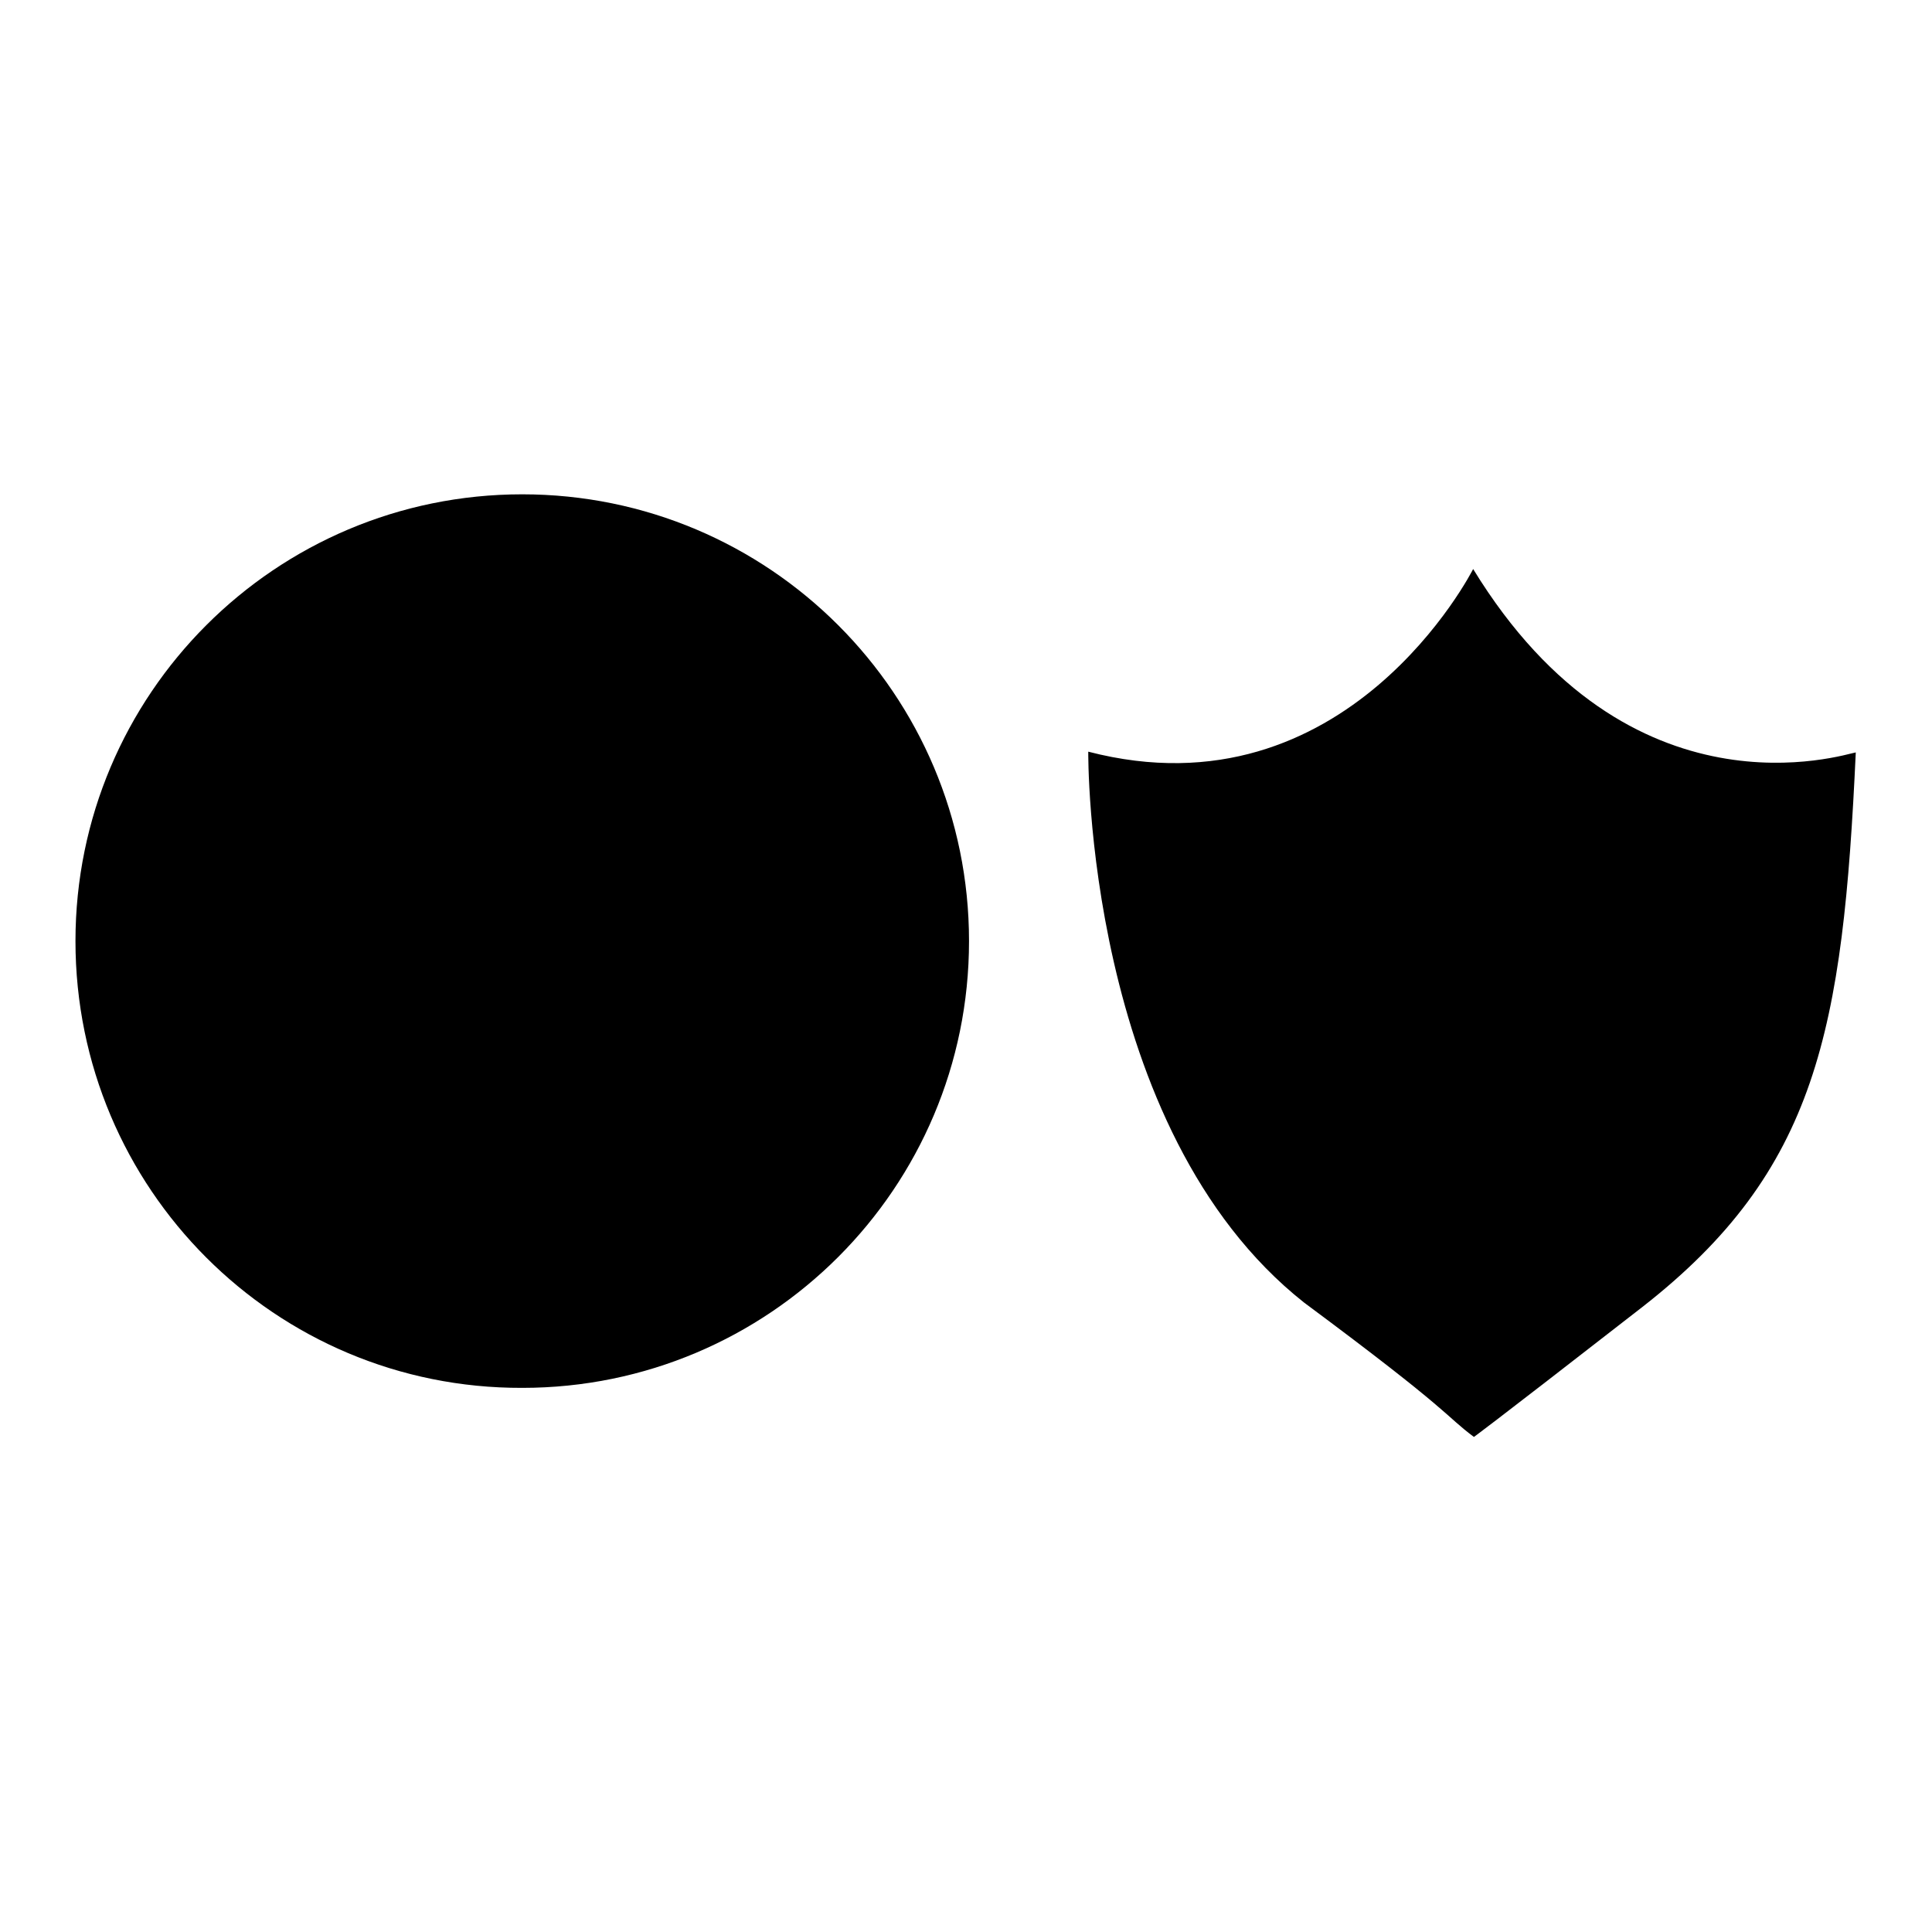 <?xml version="1.0" encoding="utf-8"?>
<!-- Svg Vector Icons : http://www.onlinewebfonts.com/icon -->
<!DOCTYPE svg PUBLIC "-//W3C//DTD SVG 1.1//EN" "http://www.w3.org/Graphics/SVG/1.1/DTD/svg11.dtd">
<svg version="1.1" xmlns="http://www.w3.org/2000/svg" xmlns:xlink="http://www.w3.org/1999/xlink" x="0px" y="0px" viewBox="0 0 256 256" enable-background="new 0 0 256 256" xml:space="preserve">
<g><g><path fill="#000000" d="M195.2,75.4c0,0-16.7,33.1-51,24.2c0,0-0.5,50,28.6,73c19.8,14.7,18.6,14.9,22.5,17.8c0,0,0.7-0.4,22.3-17.2c23.2-18.1,26.6-36.7,28.3-73.5C244.5,99.9,216,109.4,195.2,75.4z"/><path fill="#000000" d="M195.2,86c0,0-14.2,27.7-43.4,20.3c0,0-0.4,41.9,24.3,61.2c16.8,12.4,15.8,12.5,19.1,15c0,0,0.7-0.4,19-14.4c19.8-15.1,22.7-30.7,24.1-61.6C237.2,106.5,212.9,114.5,195.2,86z"/><path fill="#000000" d="M128.4,124.7c0,32.7-26.5,59.2-59.2,59.2C36.5,184,10,157.5,10,124.7C10,92,36.5,65.5,69.2,65.5S128.4,92,128.4,124.7z"/><path fill="#000000" d="M48.3,79.3c0,0-27.4,13.8-29.4,38.9c0,0,2.7,1.8,3.7,4.5c1,2.7,0.2,6.4,3.5,8.6c3.3,2.2,5.9,3.1,6.3,7.8c0.4,4.7,1.6,2,1.7,5.9c0.1,3.8,20.7,11.9,20.9,29.5c0,0,2.2-0.2,4.9-15.3c2.7-15.1,2.4-20.5,7.3-23.6c4.9-3.2,8.4-4.3,4.9-6.3c-3.5-2-10.4-3.9-10.4-3.9s-3.9-5.7-7.5-8.2c-3.5-2.5-8.8-2.2-12.4,1.8c-3.5,4-11.8,8.3-11.8,6.4c0-1.9-2.4,1.5-2.7,0c-0.4-1.5-2.2-1.7-2.9-5.7c-0.8-4-2.6-3.6-0.6-5.9c2-2.2,2.4-1.2,4.2-1s2.1,1.7,7.6-4.9c5.5-6.5,11.8-14.2,14.1-16c2.4-1.8,5.9-4,6.5-8.3C56.8,79.3,50.8,79.5,48.3,79.3z"/><path fill="#000000" d="M80.2,75.6c14.4,3.3,4.3,21.1,7.7,20.1c3.3-1,14-2.2,1.6,4.7c-12.4,6.9-7.5,18.3-3.9,21.1c3.5,2.8,11,2.8,14.1,6.9c3.1,4.1,1.5,15.4,2.1,15.7s1.8,0,1.8,0c2.8-7.9,8.1-8.7,13-16c4.9-7.3-1.8-28.2-3.5-28.2s-5.9-3.3-5.1-5.3c0.8-2,0-3.3,0-3.3C96.4,78.1,81,75.5,81,75.5"/></g></g>
</svg>